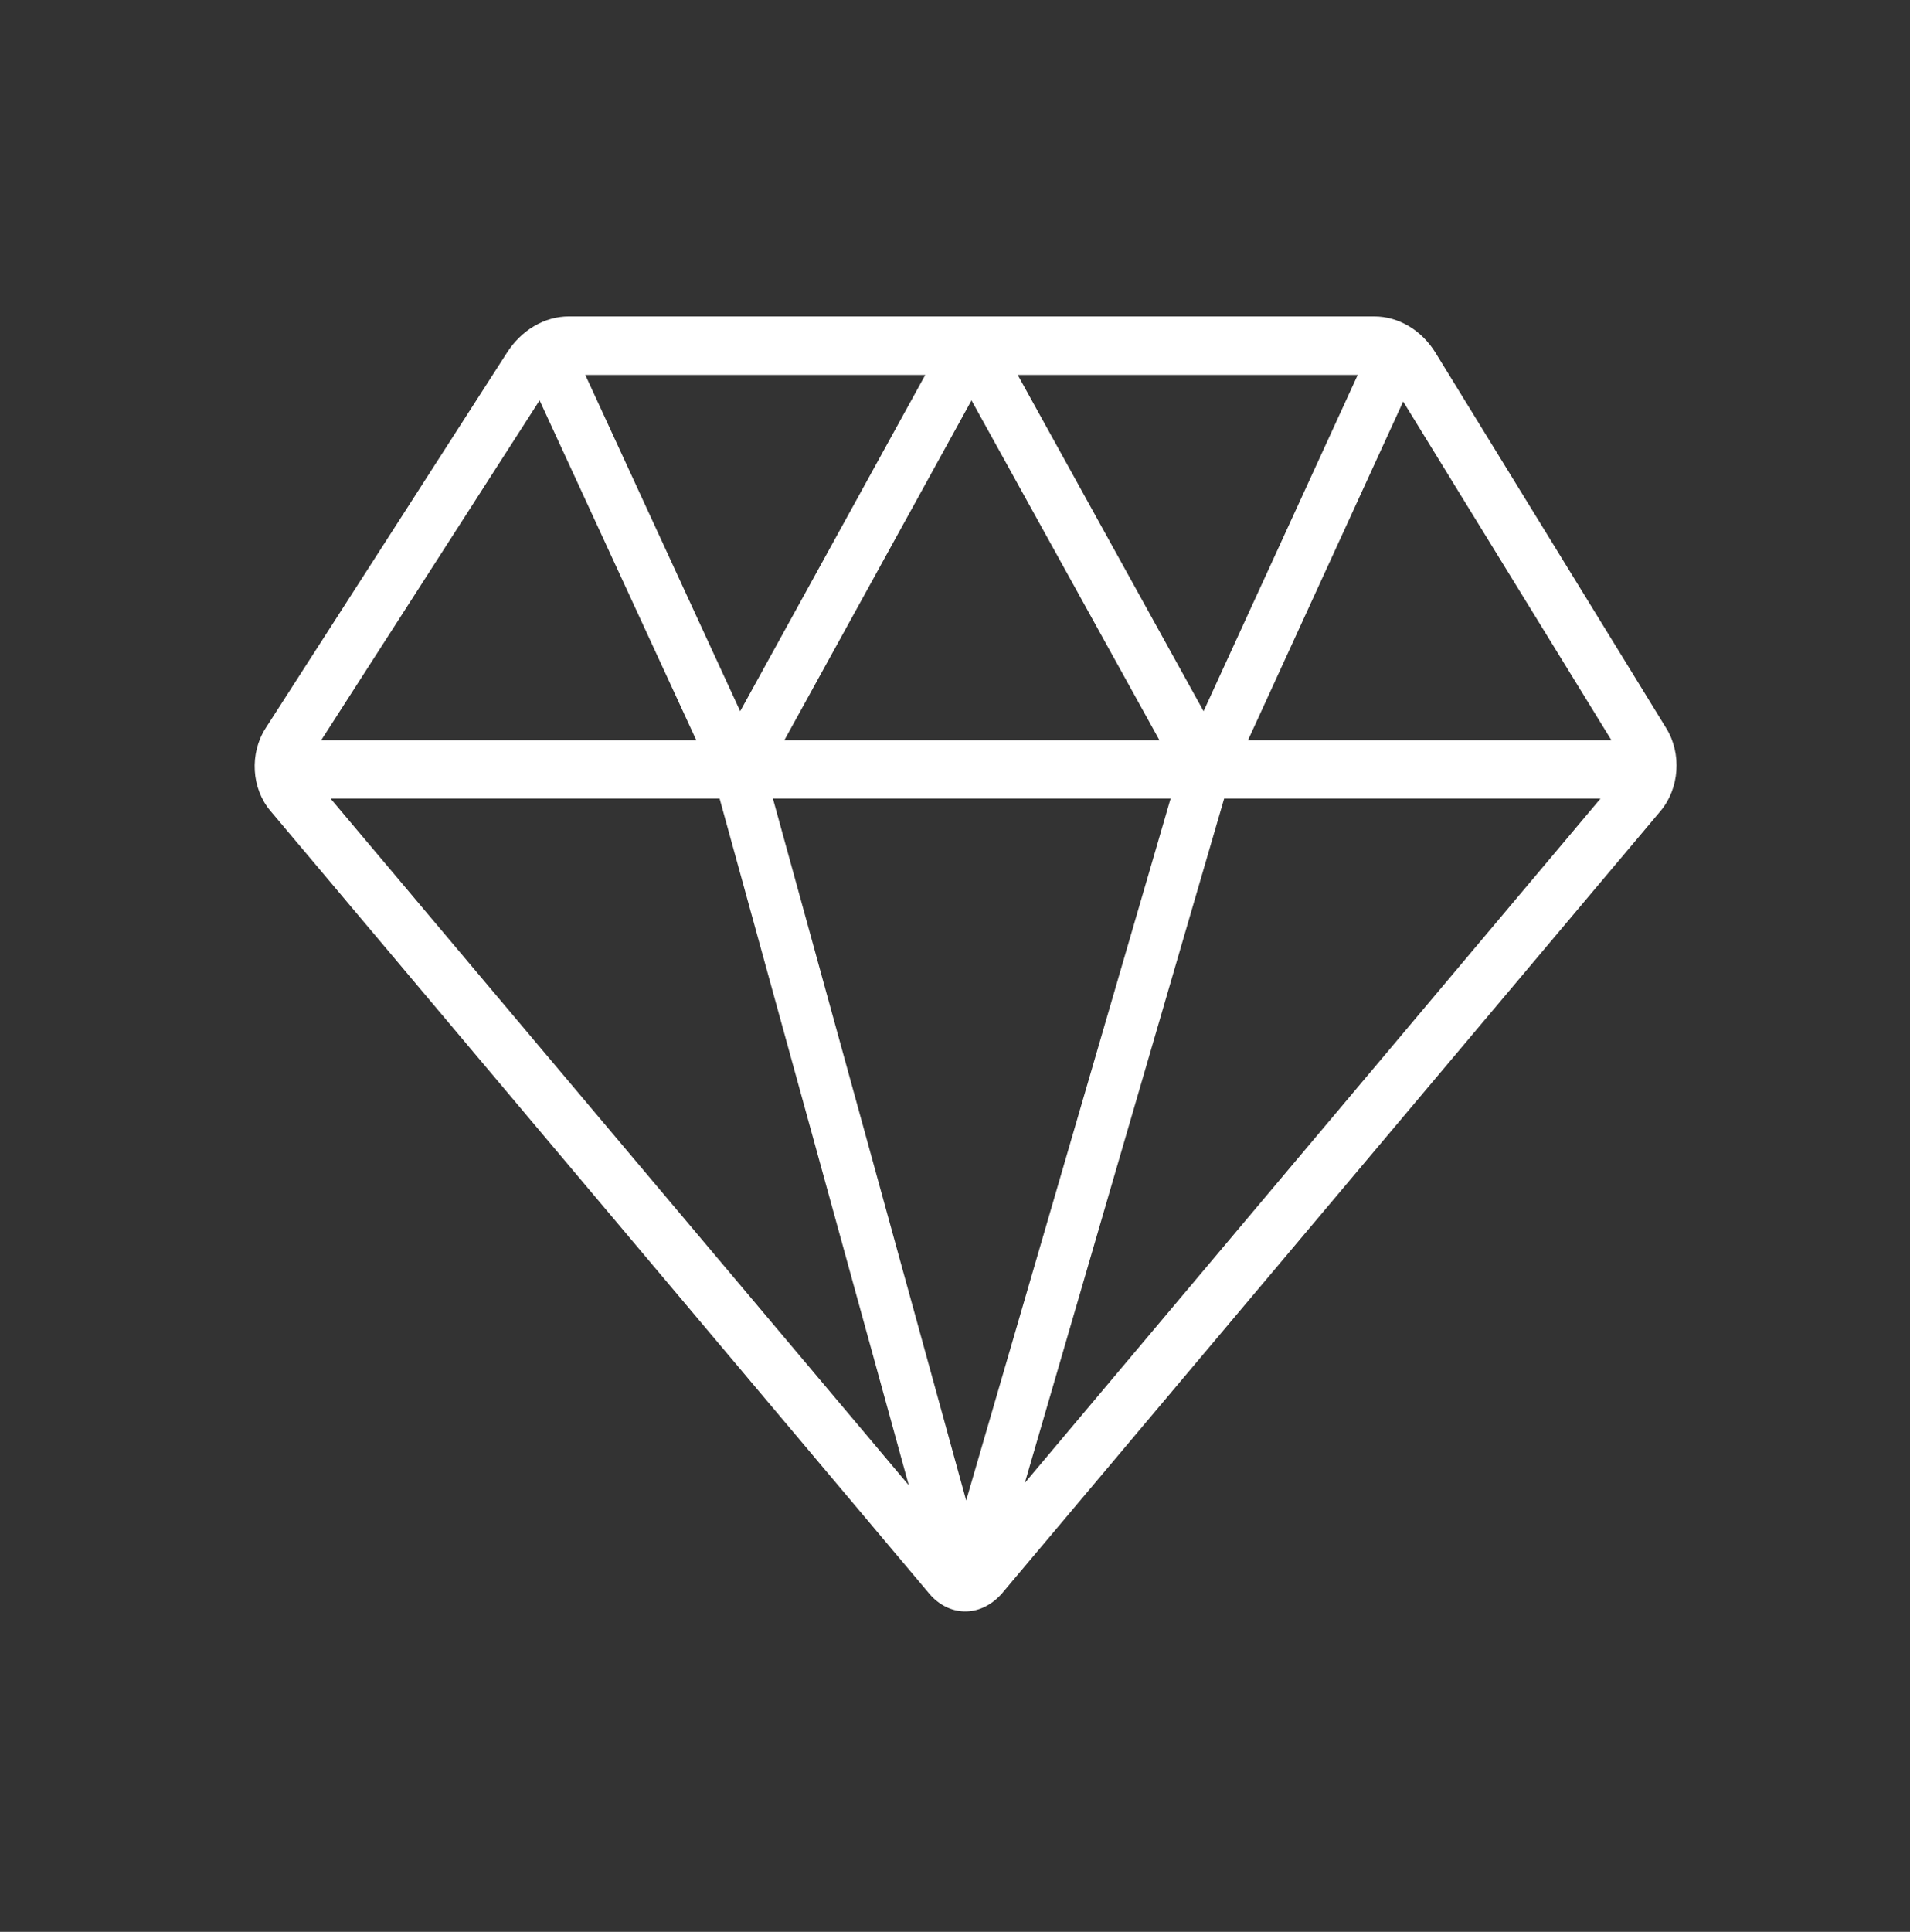<svg width="90" height="91" viewBox="0 0 90 91" fill="none" xmlns="http://www.w3.org/2000/svg">
<rect x="0" y="0" width="90" height="91" fill="#333333" stroke="none"/>
<path d="M67.649 16.628C66.991 15.554 65.902 14.906 64.754 14.906H26.802C25.665 14.906 24.588 15.54 23.906 16.587L12.516 34.301C11.75 35.499 11.846 37.139 12.743 38.199L43.791 75.074C44.677 76.121 46.149 76.245 47.201 75.074L78.25 38.199C79.135 37.139 79.255 35.499 78.513 34.301L67.649 16.628ZM55.158 37.621L45.526 70.68L36.421 37.621H55.158ZM36.96 34.866L45.778 18.86L54.632 34.866H36.96ZM47.955 17.661H63.976L56.713 33.502L47.955 17.661ZM34.878 33.502L27.579 17.661H43.6L34.878 33.502ZM42.822 69.964L15.579 37.621H33.909L42.822 69.964ZM57.682 37.621H75.414L48.29 69.853L57.682 37.621ZM58.807 34.866L66.118 18.915L75.929 34.866H58.807ZM25.426 18.86L32.808 34.866H15.136L25.426 18.86Z" fill="white"/>
</svg>
